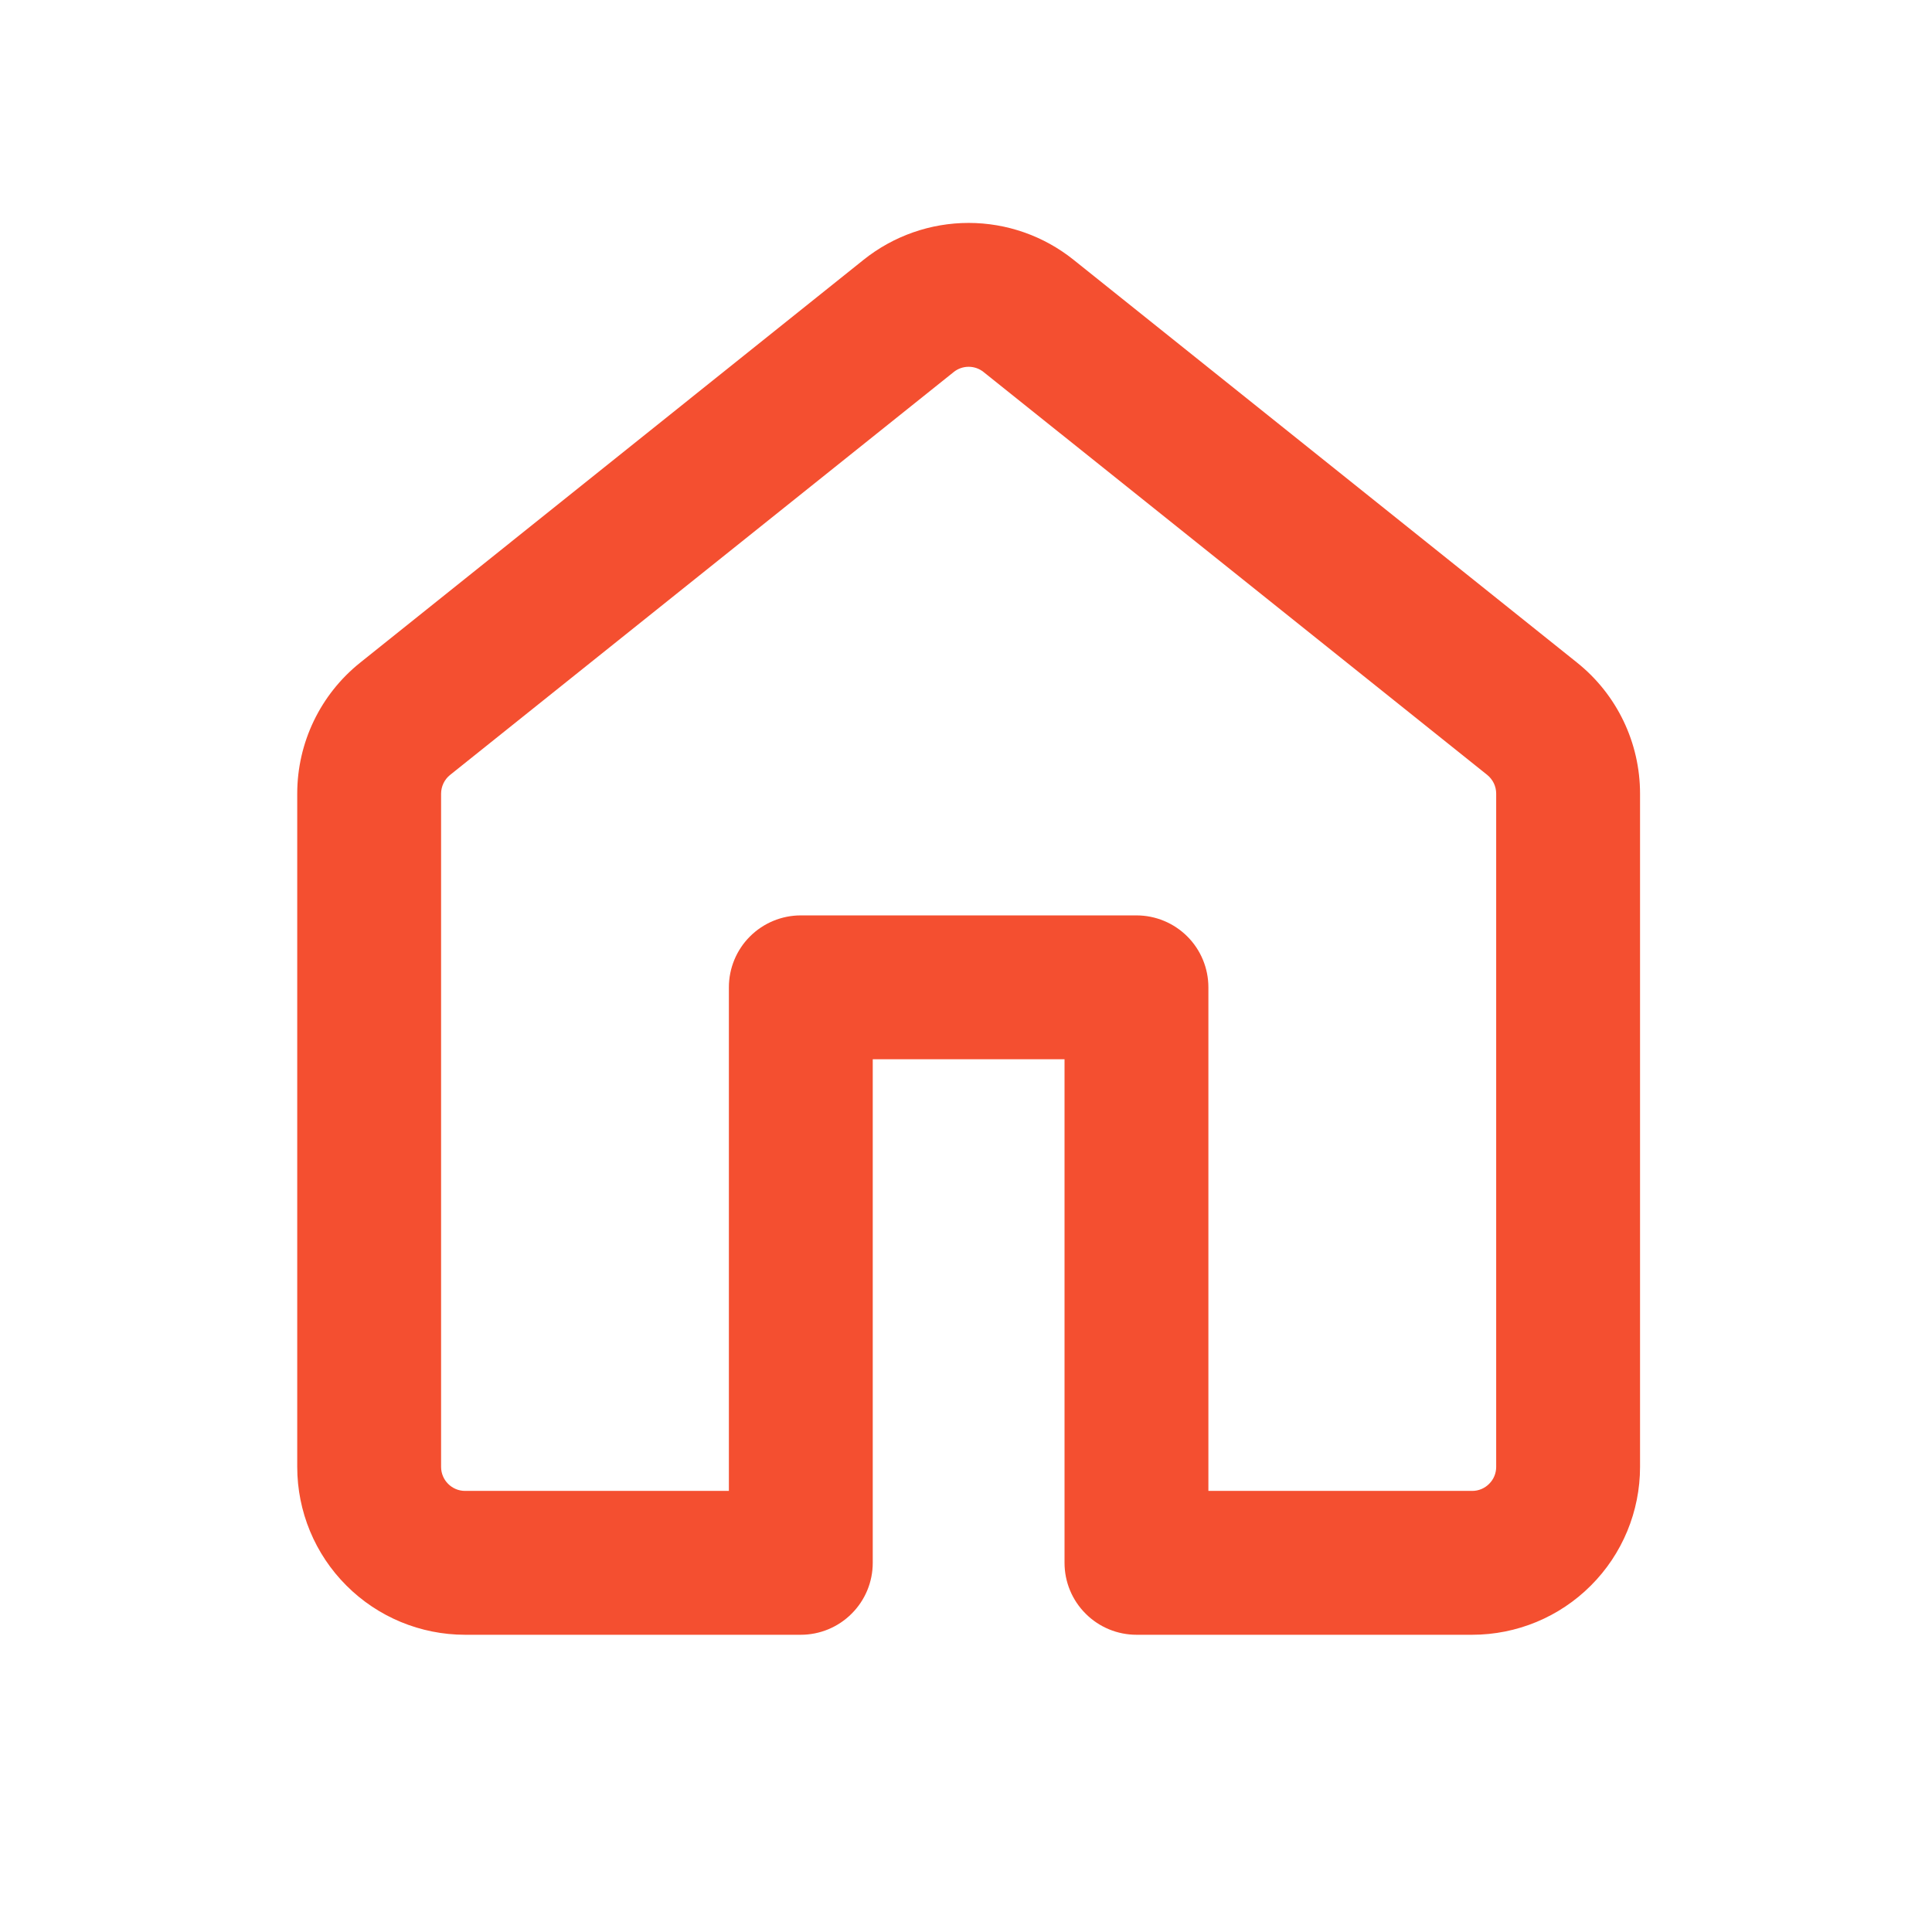 <?xml version="1.0" encoding="UTF-8"?> <svg xmlns="http://www.w3.org/2000/svg" width="26" height="26" viewBox="0 0 26 26" fill="none"><path d="M11.623 3.495C12.024 3.175 12.522 3 13.035 3C13.548 3 14.046 3.175 14.446 3.495L21.223 8.917C21.759 9.345 22.071 9.994 22.071 10.681V19.741C22.071 20.34 21.833 20.915 21.409 21.338C20.986 21.762 20.411 22 19.812 22H15.294C15.038 22 14.791 21.898 14.61 21.716C14.428 21.535 14.326 21.289 14.326 21.032V14.255H11.745V21.032C11.745 21.289 11.643 21.535 11.461 21.716C11.28 21.898 11.033 22 10.777 22H6.259C5.66 22 5.085 21.762 4.662 21.338C4.238 20.915 4 20.34 4 19.741V10.68C4 9.994 4.312 9.345 4.848 8.917L11.623 3.495ZM13.237 5.007C13.18 4.961 13.109 4.936 13.036 4.936C12.962 4.936 12.891 4.961 12.834 5.007L6.058 10.428C6.02 10.458 5.989 10.497 5.968 10.541C5.947 10.585 5.936 10.633 5.936 10.681V19.741C5.936 19.919 6.081 20.064 6.259 20.064H9.809V13.287C9.809 13.03 9.911 12.784 10.092 12.603C10.274 12.421 10.52 12.319 10.777 12.319H15.294C15.551 12.319 15.797 12.421 15.979 12.603C16.16 12.784 16.262 13.03 16.262 13.287V20.064H19.812C19.898 20.064 19.98 20.03 20.04 19.969C20.101 19.909 20.135 19.827 20.135 19.741V10.68C20.135 10.631 20.124 10.584 20.103 10.54C20.082 10.497 20.051 10.458 20.014 10.428L13.237 5.007Z" fill="#F44F30"></path></svg> 